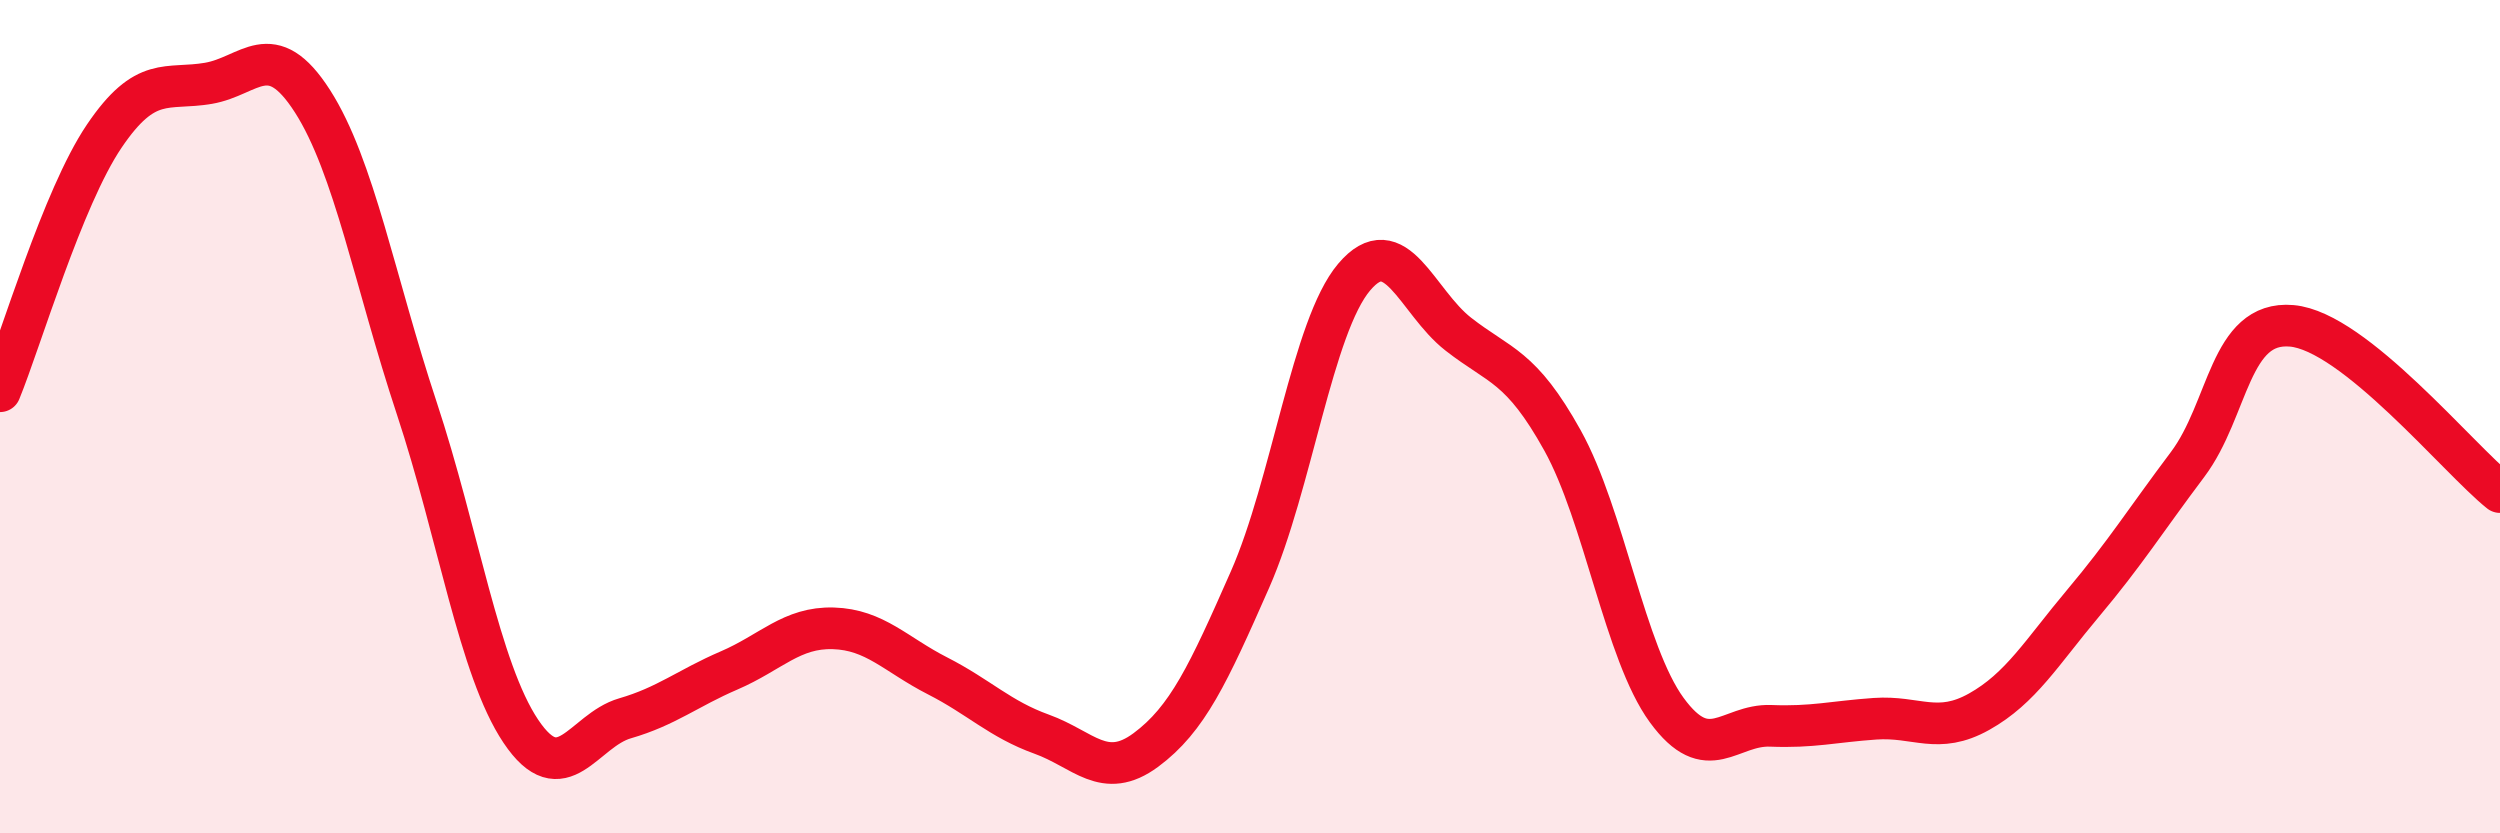 
    <svg width="60" height="20" viewBox="0 0 60 20" xmlns="http://www.w3.org/2000/svg">
      <path
        d="M 0,9.39 C 0.5,8.17 1.5,4.75 2.5,3.27 C 3.5,1.79 4,2.17 5,2 C 6,1.83 6.5,0.87 7.5,2.43 C 8.5,3.99 9,6.77 10,9.79 C 11,12.81 11.5,16.06 12.5,17.55 C 13.5,19.04 14,17.53 15,17.24 C 16,16.95 16.5,16.52 17.5,16.09 C 18.5,15.66 19,15.05 20,15.08 C 21,15.11 21.5,15.71 22.5,16.22 C 23.5,16.73 24,17.26 25,17.62 C 26,17.98 26.5,18.74 27.5,18 C 28.5,17.26 29,16.18 30,13.91 C 31,11.64 31.5,7.83 32.5,6.65 C 33.5,5.47 34,7.24 35,8.02 C 36,8.8 36.5,8.77 37.5,10.57 C 38.5,12.37 39,15.67 40,17.04 C 41,18.41 41.5,17.38 42.5,17.42 C 43.5,17.46 44,17.32 45,17.25 C 46,17.18 46.5,17.64 47.5,17.08 C 48.5,16.52 49,15.66 50,14.47 C 51,13.28 51.5,12.48 52.5,11.15 C 53.5,9.82 53.5,7.69 55,7.82 C 56.5,7.95 59,11.01 60,11.81L60 20L0 20Z"
        fill="#EB0A25"
        opacity="0.1"
        stroke-linecap="round"
        stroke-linejoin="round"
      />
      <path
        d="M 0,9.39 C 0.5,8.17 1.5,4.75 2.5,3.27 C 3.5,1.79 4,2.17 5,2 C 6,1.83 6.5,0.87 7.5,2.43 C 8.5,3.99 9,6.77 10,9.79 C 11,12.81 11.5,16.06 12.5,17.55 C 13.5,19.04 14,17.53 15,17.24 C 16,16.95 16.5,16.52 17.5,16.09 C 18.5,15.66 19,15.05 20,15.08 C 21,15.11 21.5,15.71 22.5,16.22 C 23.5,16.73 24,17.26 25,17.62 C 26,17.98 26.5,18.74 27.5,18 C 28.5,17.26 29,16.18 30,13.91 C 31,11.64 31.5,7.83 32.5,6.65 C 33.5,5.47 34,7.24 35,8.02 C 36,8.8 36.5,8.77 37.5,10.57 C 38.5,12.37 39,15.67 40,17.04 C 41,18.41 41.5,17.38 42.5,17.42 C 43.5,17.46 44,17.32 45,17.25 C 46,17.18 46.5,17.64 47.5,17.08 C 48.5,16.52 49,15.66 50,14.47 C 51,13.28 51.5,12.48 52.5,11.15 C 53.5,9.82 53.5,7.69 55,7.82 C 56.5,7.95 59,11.01 60,11.81"
        stroke="#EB0A25"
        stroke-width="1"
        fill="none"
        stroke-linecap="round"
        stroke-linejoin="round"
      />
    </svg>
  